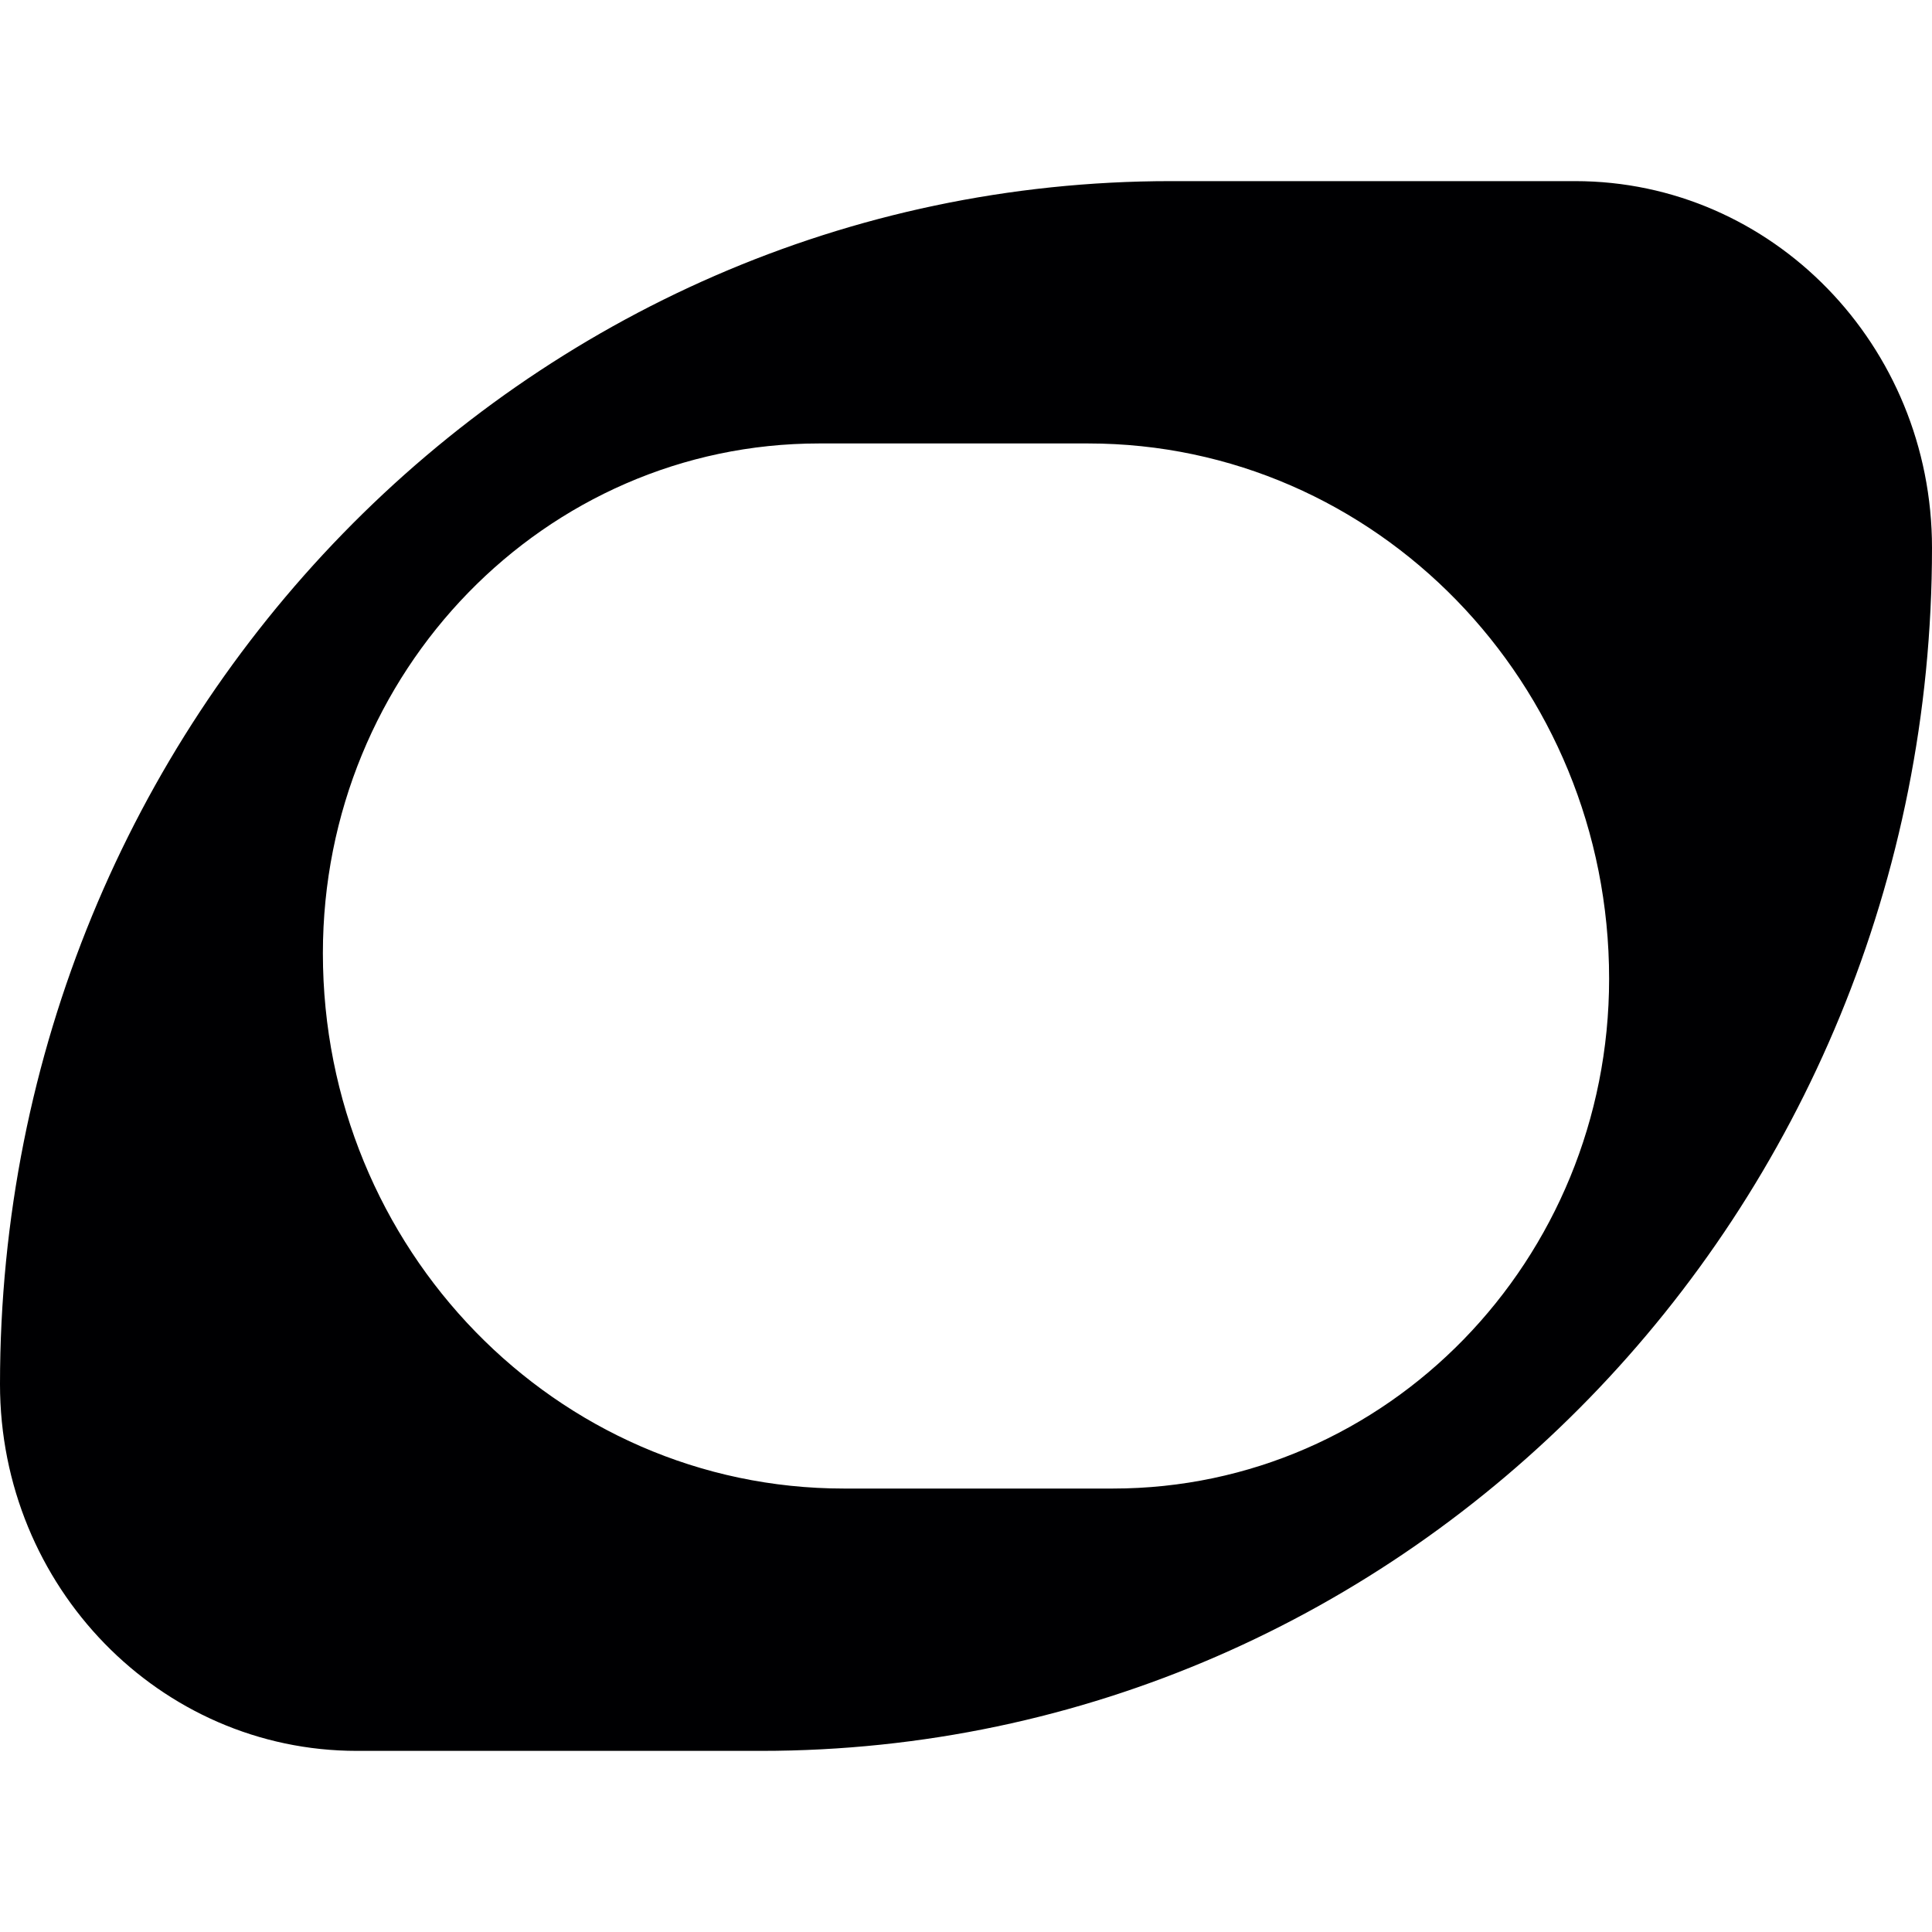 <svg width="32" height="32" viewBox="0 0 32 32" fill="none" xmlns="http://www.w3.org/2000/svg">
<g clip-path="url(#clip0_4_95)">
<path d="M13.976 24.655H18.434C22.974 24.655 26.652 20.875 26.652 16.211C26.652 11.315 22.788 7.345 18.024 7.345H13.566C9.026 7.345 5.348 11.125 5.348 15.789C5.348 20.685 9.212 24.655 13.976 24.655ZM0 22.927C0 11.922 8.683 3 19.393 3H26.089C29.353 3 32 5.719 32 9.074C32 20.078 23.317 29 12.607 29H5.911C2.647 29 0 26.28 0 22.927Z" fill="#000002"/>
</g>
<defs>
<clipPath id="clip0_4_95">
<rect width="32" height="26" fill="white" transform="translate(0 3)"/>
</clipPath>
</defs>
</svg>
